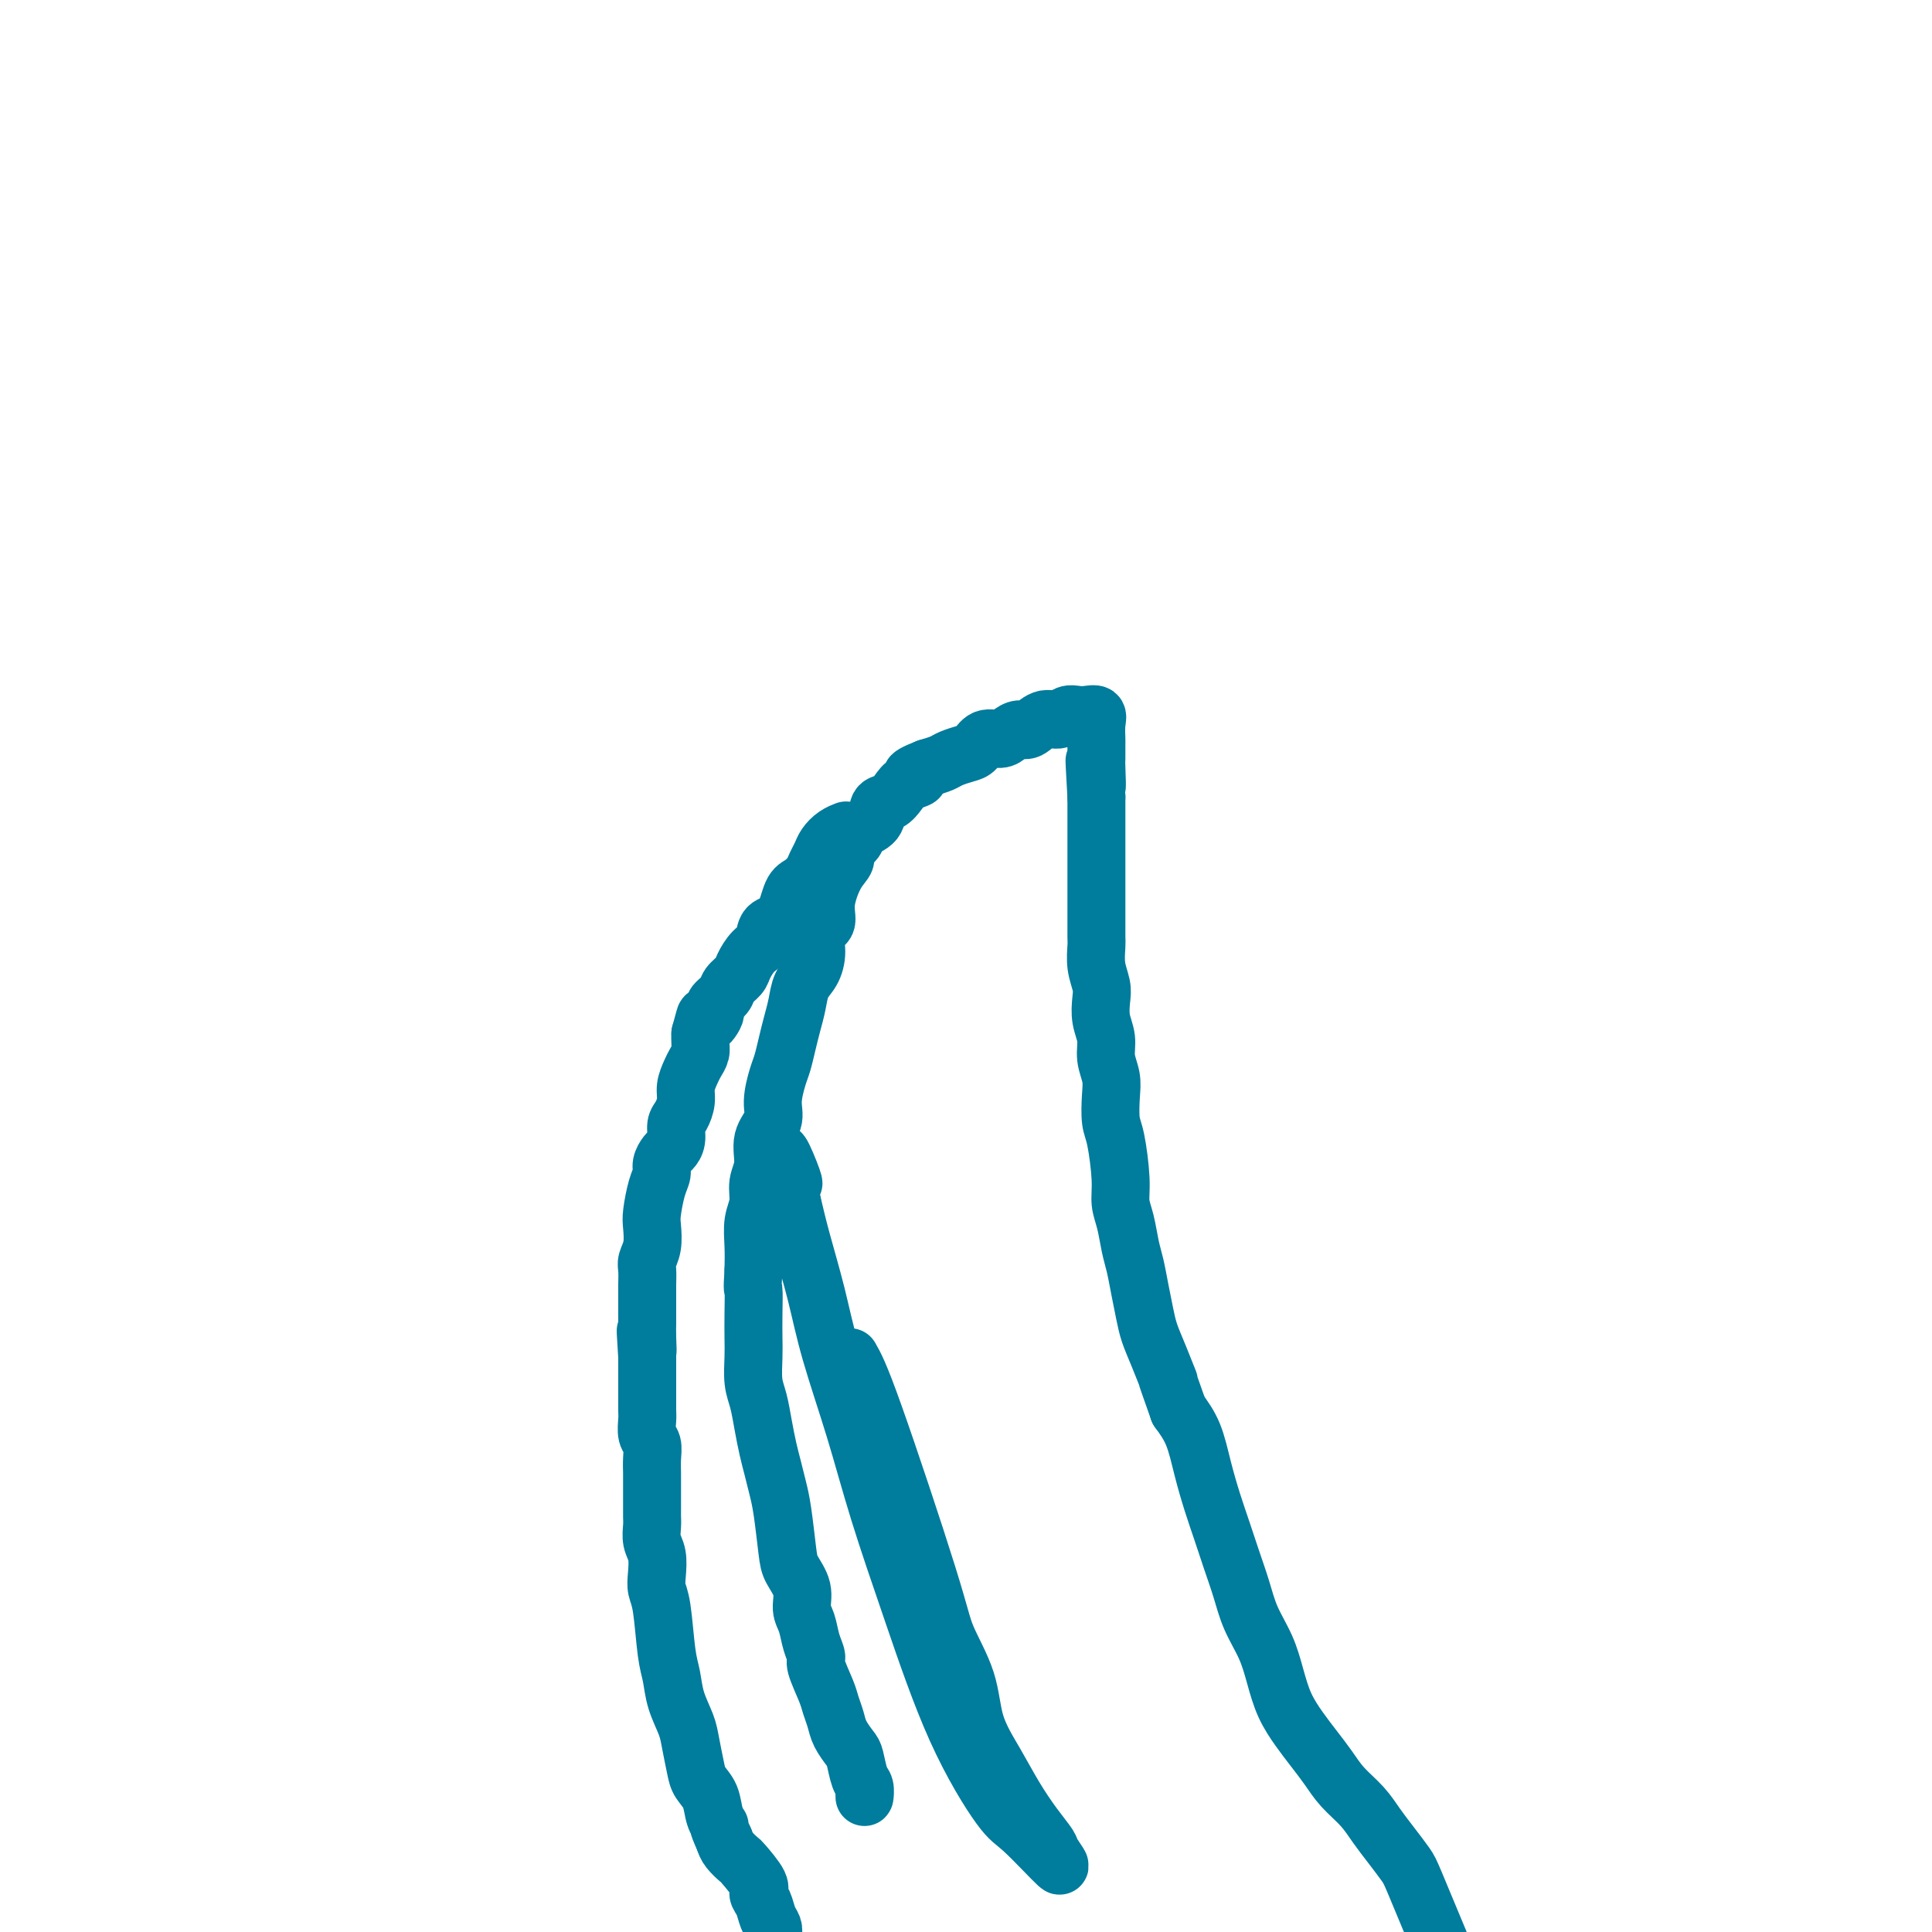<svg viewBox='0 0 400 400' version='1.1' xmlns='http://www.w3.org/2000/svg' xmlns:xlink='http://www.w3.org/1999/xlink'><g fill='none' stroke='#007C9C' stroke-width='12' stroke-linecap='round' stroke-linejoin='round'><path d='M161,404c-0.416,0.290 -0.832,0.580 -1,0c-0.168,-0.580 -0.088,-2.029 0,-3c0.088,-0.971 0.184,-1.465 0,-2c-0.184,-0.535 -0.649,-1.110 -1,-2c-0.351,-0.890 -0.590,-2.093 -1,-3c-0.410,-0.907 -0.992,-1.517 -1,-2c-0.008,-0.483 0.559,-0.839 0,-2c-0.559,-1.161 -2.243,-3.126 -3,-4c-0.757,-0.874 -0.589,-0.659 -1,-1c-0.411,-0.341 -1.403,-1.240 -2,-2c-0.597,-0.760 -0.798,-1.380 -1,-2'/><path d='M150,381c-1.876,-4.170 -1.066,-3.096 -1,-3c0.066,0.096 -0.613,-0.785 -1,-2c-0.387,-1.215 -0.484,-2.764 -1,-4c-0.516,-1.236 -1.451,-2.160 -2,-3c-0.549,-0.840 -0.710,-1.596 -1,-3c-0.290,-1.404 -0.708,-3.455 -1,-5c-0.292,-1.545 -0.459,-2.584 -1,-4c-0.541,-1.416 -1.455,-3.208 -2,-5c-0.545,-1.792 -0.721,-3.584 -1,-5c-0.279,-1.416 -0.662,-2.455 -1,-5c-0.338,-2.545 -0.630,-6.596 -1,-9c-0.370,-2.404 -0.817,-3.162 -1,-4c-0.183,-0.838 -0.102,-1.758 0,-3c0.102,-1.242 0.223,-2.807 0,-4c-0.223,-1.193 -0.792,-2.014 -1,-3c-0.208,-0.986 -0.056,-2.137 0,-3c0.056,-0.863 0.015,-1.438 0,-2c-0.015,-0.562 -0.004,-1.112 0,-2c0.004,-0.888 0.002,-2.115 0,-3c-0.002,-0.885 -0.004,-1.429 0,-2c0.004,-0.571 0.015,-1.168 0,-2c-0.015,-0.832 -0.057,-1.898 0,-3c0.057,-1.102 0.211,-2.238 0,-3c-0.211,-0.762 -0.789,-1.148 -1,-2c-0.211,-0.852 -0.057,-2.171 0,-3c0.057,-0.829 0.015,-1.170 0,-2c-0.015,-0.830 -0.004,-2.150 0,-3c0.004,-0.850 0.001,-1.229 0,-2c-0.001,-0.771 -0.000,-1.935 0,-3c0.000,-1.065 0.000,-2.033 0,-3'/><path d='M134,281c-0.619,-9.811 -0.166,-3.839 0,-2c0.166,1.839 0.044,-0.454 0,-2c-0.044,-1.546 -0.012,-2.343 0,-3c0.012,-0.657 0.002,-1.173 0,-2c-0.002,-0.827 0.003,-1.967 0,-3c-0.003,-1.033 -0.015,-1.961 0,-3c0.015,-1.039 0.056,-2.191 0,-3c-0.056,-0.809 -0.208,-1.277 0,-2c0.208,-0.723 0.778,-1.702 1,-3c0.222,-1.298 0.097,-2.914 0,-4c-0.097,-1.086 -0.167,-1.643 0,-3c0.167,-1.357 0.569,-3.515 1,-5c0.431,-1.485 0.890,-2.298 1,-3c0.110,-0.702 -0.129,-1.294 0,-2c0.129,-0.706 0.626,-1.525 1,-2c0.374,-0.475 0.626,-0.606 1,-1c0.374,-0.394 0.870,-1.053 1,-2c0.130,-0.947 -0.106,-2.183 0,-3c0.106,-0.817 0.553,-1.216 1,-2c0.447,-0.784 0.894,-1.953 1,-3c0.106,-1.047 -0.129,-1.971 0,-3c0.129,-1.029 0.623,-2.162 1,-3c0.377,-0.838 0.637,-1.379 1,-2c0.363,-0.621 0.828,-1.321 1,-2c0.172,-0.679 0.049,-1.337 0,-2c-0.049,-0.663 -0.025,-1.332 0,-2'/><path d='M145,214c1.644,-6.081 0.754,-2.784 1,-2c0.246,0.784 1.628,-0.945 2,-2c0.372,-1.055 -0.266,-1.436 0,-2c0.266,-0.564 1.436,-1.310 2,-2c0.564,-0.690 0.523,-1.324 1,-2c0.477,-0.676 1.474,-1.393 2,-2c0.526,-0.607 0.581,-1.104 1,-2c0.419,-0.896 1.200,-2.191 2,-3c0.800,-0.809 1.617,-1.133 2,-2c0.383,-0.867 0.330,-2.277 1,-3c0.670,-0.723 2.063,-0.760 3,-2c0.937,-1.240 1.417,-3.683 2,-5c0.583,-1.317 1.269,-1.507 2,-2c0.731,-0.493 1.508,-1.287 2,-2c0.492,-0.713 0.700,-1.343 1,-2c0.300,-0.657 0.694,-1.339 1,-2c0.306,-0.661 0.525,-1.301 1,-2c0.475,-0.699 1.205,-1.457 2,-2c0.795,-0.543 1.656,-0.869 2,-1c0.344,-0.131 0.172,-0.065 0,0'/><path d='M298,402c-1.958,-4.715 -3.916,-9.429 -5,-12c-1.084,-2.571 -1.294,-2.998 -2,-4c-0.706,-1.002 -1.907,-2.578 -3,-4c-1.093,-1.422 -2.078,-2.691 -3,-4c-0.922,-1.309 -1.783,-2.660 -3,-4c-1.217,-1.340 -2.791,-2.671 -4,-4c-1.209,-1.329 -2.053,-2.657 -3,-4c-0.947,-1.343 -1.996,-2.699 -3,-4c-1.004,-1.301 -1.963,-2.545 -3,-4c-1.037,-1.455 -2.150,-3.122 -3,-5c-0.850,-1.878 -1.435,-3.967 -2,-6c-0.565,-2.033 -1.110,-4.009 -2,-6c-0.890,-1.991 -2.125,-3.997 -3,-6c-0.875,-2.003 -1.389,-4.003 -2,-6c-0.611,-1.997 -1.318,-3.989 -2,-6c-0.682,-2.011 -1.340,-4.039 -2,-6c-0.660,-1.961 -1.321,-3.856 -2,-6c-0.679,-2.144 -1.375,-4.539 -2,-7c-0.625,-2.461 -1.179,-4.989 -2,-7c-0.821,-2.011 -1.911,-3.506 -3,-5'/><path d='M244,292c-3.764,-10.561 -2.174,-6.462 -2,-6c0.174,0.462 -1.066,-2.711 -2,-5c-0.934,-2.289 -1.560,-3.692 -2,-5c-0.440,-1.308 -0.695,-2.520 -1,-4c-0.305,-1.480 -0.660,-3.228 -1,-5c-0.340,-1.772 -0.665,-3.569 -1,-5c-0.335,-1.431 -0.681,-2.498 -1,-4c-0.319,-1.502 -0.611,-3.439 -1,-5c-0.389,-1.561 -0.875,-2.745 -1,-4c-0.125,-1.255 0.111,-2.579 0,-5c-0.111,-2.421 -0.570,-5.939 -1,-8c-0.430,-2.061 -0.832,-2.666 -1,-4c-0.168,-1.334 -0.101,-3.399 0,-5c0.101,-1.601 0.237,-2.739 0,-4c-0.237,-1.261 -0.847,-2.644 -1,-4c-0.153,-1.356 0.151,-2.686 0,-4c-0.151,-1.314 -0.759,-2.611 -1,-4c-0.241,-1.389 -0.117,-2.870 0,-4c0.117,-1.130 0.228,-1.908 0,-3c-0.228,-1.092 -0.793,-2.498 -1,-4c-0.207,-1.502 -0.055,-3.100 0,-4c0.055,-0.900 0.015,-1.101 0,-2c-0.015,-0.899 -0.004,-2.497 0,-4c0.004,-1.503 0.001,-2.910 0,-4c-0.001,-1.090 -0.000,-1.862 0,-3c0.000,-1.138 0.000,-2.642 0,-4c-0.000,-1.358 -0.000,-2.570 0,-4c0.000,-1.430 0.000,-3.077 0,-4c-0.000,-0.923 -0.000,-1.121 0,-2c0.000,-0.879 0.000,-2.440 0,-4'/><path d='M227,165c-0.773,-13.512 -0.207,-5.292 0,-3c0.207,2.292 0.055,-1.342 0,-3c-0.055,-1.658 -0.013,-1.338 0,-2c0.013,-0.662 -0.002,-2.307 0,-3c0.002,-0.693 0.023,-0.434 0,-1c-0.023,-0.566 -0.089,-1.957 0,-3c0.089,-1.043 0.334,-1.739 0,-2c-0.334,-0.261 -1.247,-0.086 -2,0c-0.753,0.086 -1.346,0.083 -2,0c-0.654,-0.083 -1.368,-0.247 -2,0c-0.632,0.247 -1.181,0.906 -2,1c-0.819,0.094 -1.909,-0.377 -3,0c-1.091,0.377 -2.183,1.602 -3,2c-0.817,0.398 -1.360,-0.030 -2,0c-0.640,0.030 -1.378,0.519 -2,1c-0.622,0.481 -1.129,0.955 -2,1c-0.871,0.045 -2.105,-0.339 -3,0c-0.895,0.339 -1.450,1.400 -2,2c-0.550,0.600 -1.096,0.738 -2,1c-0.904,0.262 -2.166,0.647 -3,1c-0.834,0.353 -1.238,0.672 -2,1c-0.762,0.328 -1.881,0.664 -3,1'/><path d='M192,159c-5.463,2.118 -2.620,1.914 -2,2c0.620,0.086 -0.984,0.464 -2,1c-1.016,0.536 -1.446,1.232 -2,2c-0.554,0.768 -1.232,1.609 -2,2c-0.768,0.391 -1.625,0.331 -2,1c-0.375,0.669 -0.267,2.066 -1,3c-0.733,0.934 -2.307,1.405 -3,2c-0.693,0.595 -0.505,1.313 -1,2c-0.495,0.687 -1.672,1.343 -2,2c-0.328,0.657 0.191,1.315 0,2c-0.191,0.685 -1.094,1.396 -2,3c-0.906,1.604 -1.814,4.099 -2,6c-0.186,1.901 0.350,3.207 0,4c-0.350,0.793 -1.585,1.072 -2,2c-0.415,0.928 -0.009,2.506 0,4c0.009,1.494 -0.379,2.906 -1,4c-0.621,1.094 -1.476,1.872 -2,3c-0.524,1.128 -0.717,2.607 -1,4c-0.283,1.393 -0.654,2.700 -1,4c-0.346,1.300 -0.665,2.591 -1,4c-0.335,1.409 -0.686,2.935 -1,4c-0.314,1.065 -0.591,1.670 -1,3c-0.409,1.330 -0.951,3.384 -1,5c-0.049,1.616 0.394,2.795 0,4c-0.394,1.205 -1.626,2.435 -2,4c-0.374,1.565 0.110,3.464 0,5c-0.110,1.536 -0.814,2.710 -1,4c-0.186,1.290 0.146,2.696 0,4c-0.146,1.304 -0.770,2.505 -1,4c-0.230,1.495 -0.066,3.284 0,5c0.066,1.716 0.033,3.358 0,5'/><path d='M156,263c-0.310,4.848 -0.084,3.469 0,4c0.084,0.531 0.025,2.973 0,5c-0.025,2.027 -0.018,3.640 0,5c0.018,1.360 0.046,2.467 0,4c-0.046,1.533 -0.167,3.491 0,5c0.167,1.509 0.622,2.570 1,4c0.378,1.430 0.679,3.228 1,5c0.321,1.772 0.664,3.517 1,5c0.336,1.483 0.666,2.703 1,4c0.334,1.297 0.672,2.671 1,4c0.328,1.329 0.647,2.614 1,5c0.353,2.386 0.739,5.873 1,8c0.261,2.127 0.398,2.894 1,4c0.602,1.106 1.668,2.552 2,4c0.332,1.448 -0.071,2.899 0,4c0.071,1.101 0.614,1.853 1,3c0.386,1.147 0.614,2.691 1,4c0.386,1.309 0.930,2.384 1,3c0.070,0.616 -0.333,0.772 0,2c0.333,1.228 1.402,3.526 2,5c0.598,1.474 0.723,2.122 1,3c0.277,0.878 0.704,1.986 1,3c0.296,1.014 0.461,1.933 1,3c0.539,1.067 1.451,2.280 2,3c0.549,0.720 0.736,0.947 1,2c0.264,1.053 0.607,2.932 1,4c0.393,1.068 0.837,1.326 1,2c0.163,0.674 0.047,1.764 0,2c-0.047,0.236 -0.023,-0.382 0,-1'/><path d='M176,281c0.959,1.672 1.918,3.343 5,12c3.082,8.657 8.288,24.298 11,33c2.712,8.702 2.931,10.465 4,13c1.069,2.535 2.988,5.843 4,9c1.012,3.157 1.115,6.163 2,9c0.885,2.837 2.550,5.506 4,8c1.450,2.494 2.686,4.812 4,7c1.314,2.188 2.707,4.247 4,6c1.293,1.753 2.486,3.201 3,4c0.514,0.799 0.350,0.947 1,2c0.650,1.053 2.115,3.009 1,2c-1.115,-1.009 -4.811,-4.983 -7,-7c-2.189,-2.017 -2.870,-2.079 -5,-5c-2.130,-2.921 -5.708,-8.703 -9,-16c-3.292,-7.297 -6.299,-16.109 -9,-24c-2.701,-7.891 -5.098,-14.860 -7,-21c-1.902,-6.140 -3.311,-11.452 -5,-17c-1.689,-5.548 -3.659,-11.332 -5,-16c-1.341,-4.668 -2.053,-8.218 -3,-12c-0.947,-3.782 -2.128,-7.795 -3,-11c-0.872,-3.205 -1.436,-5.603 -2,-8'/><path d='M164,249c-5.154,-17.837 -1.037,-7.928 0,-5c1.037,2.928 -1.004,-1.124 -2,-3c-0.996,-1.876 -0.946,-1.574 -1,-1c-0.054,0.574 -0.210,1.422 0,3c0.210,1.578 0.787,3.886 1,5c0.213,1.114 0.061,1.032 0,1c-0.061,-0.032 -0.030,-0.016 0,0'/></g>
</svg>